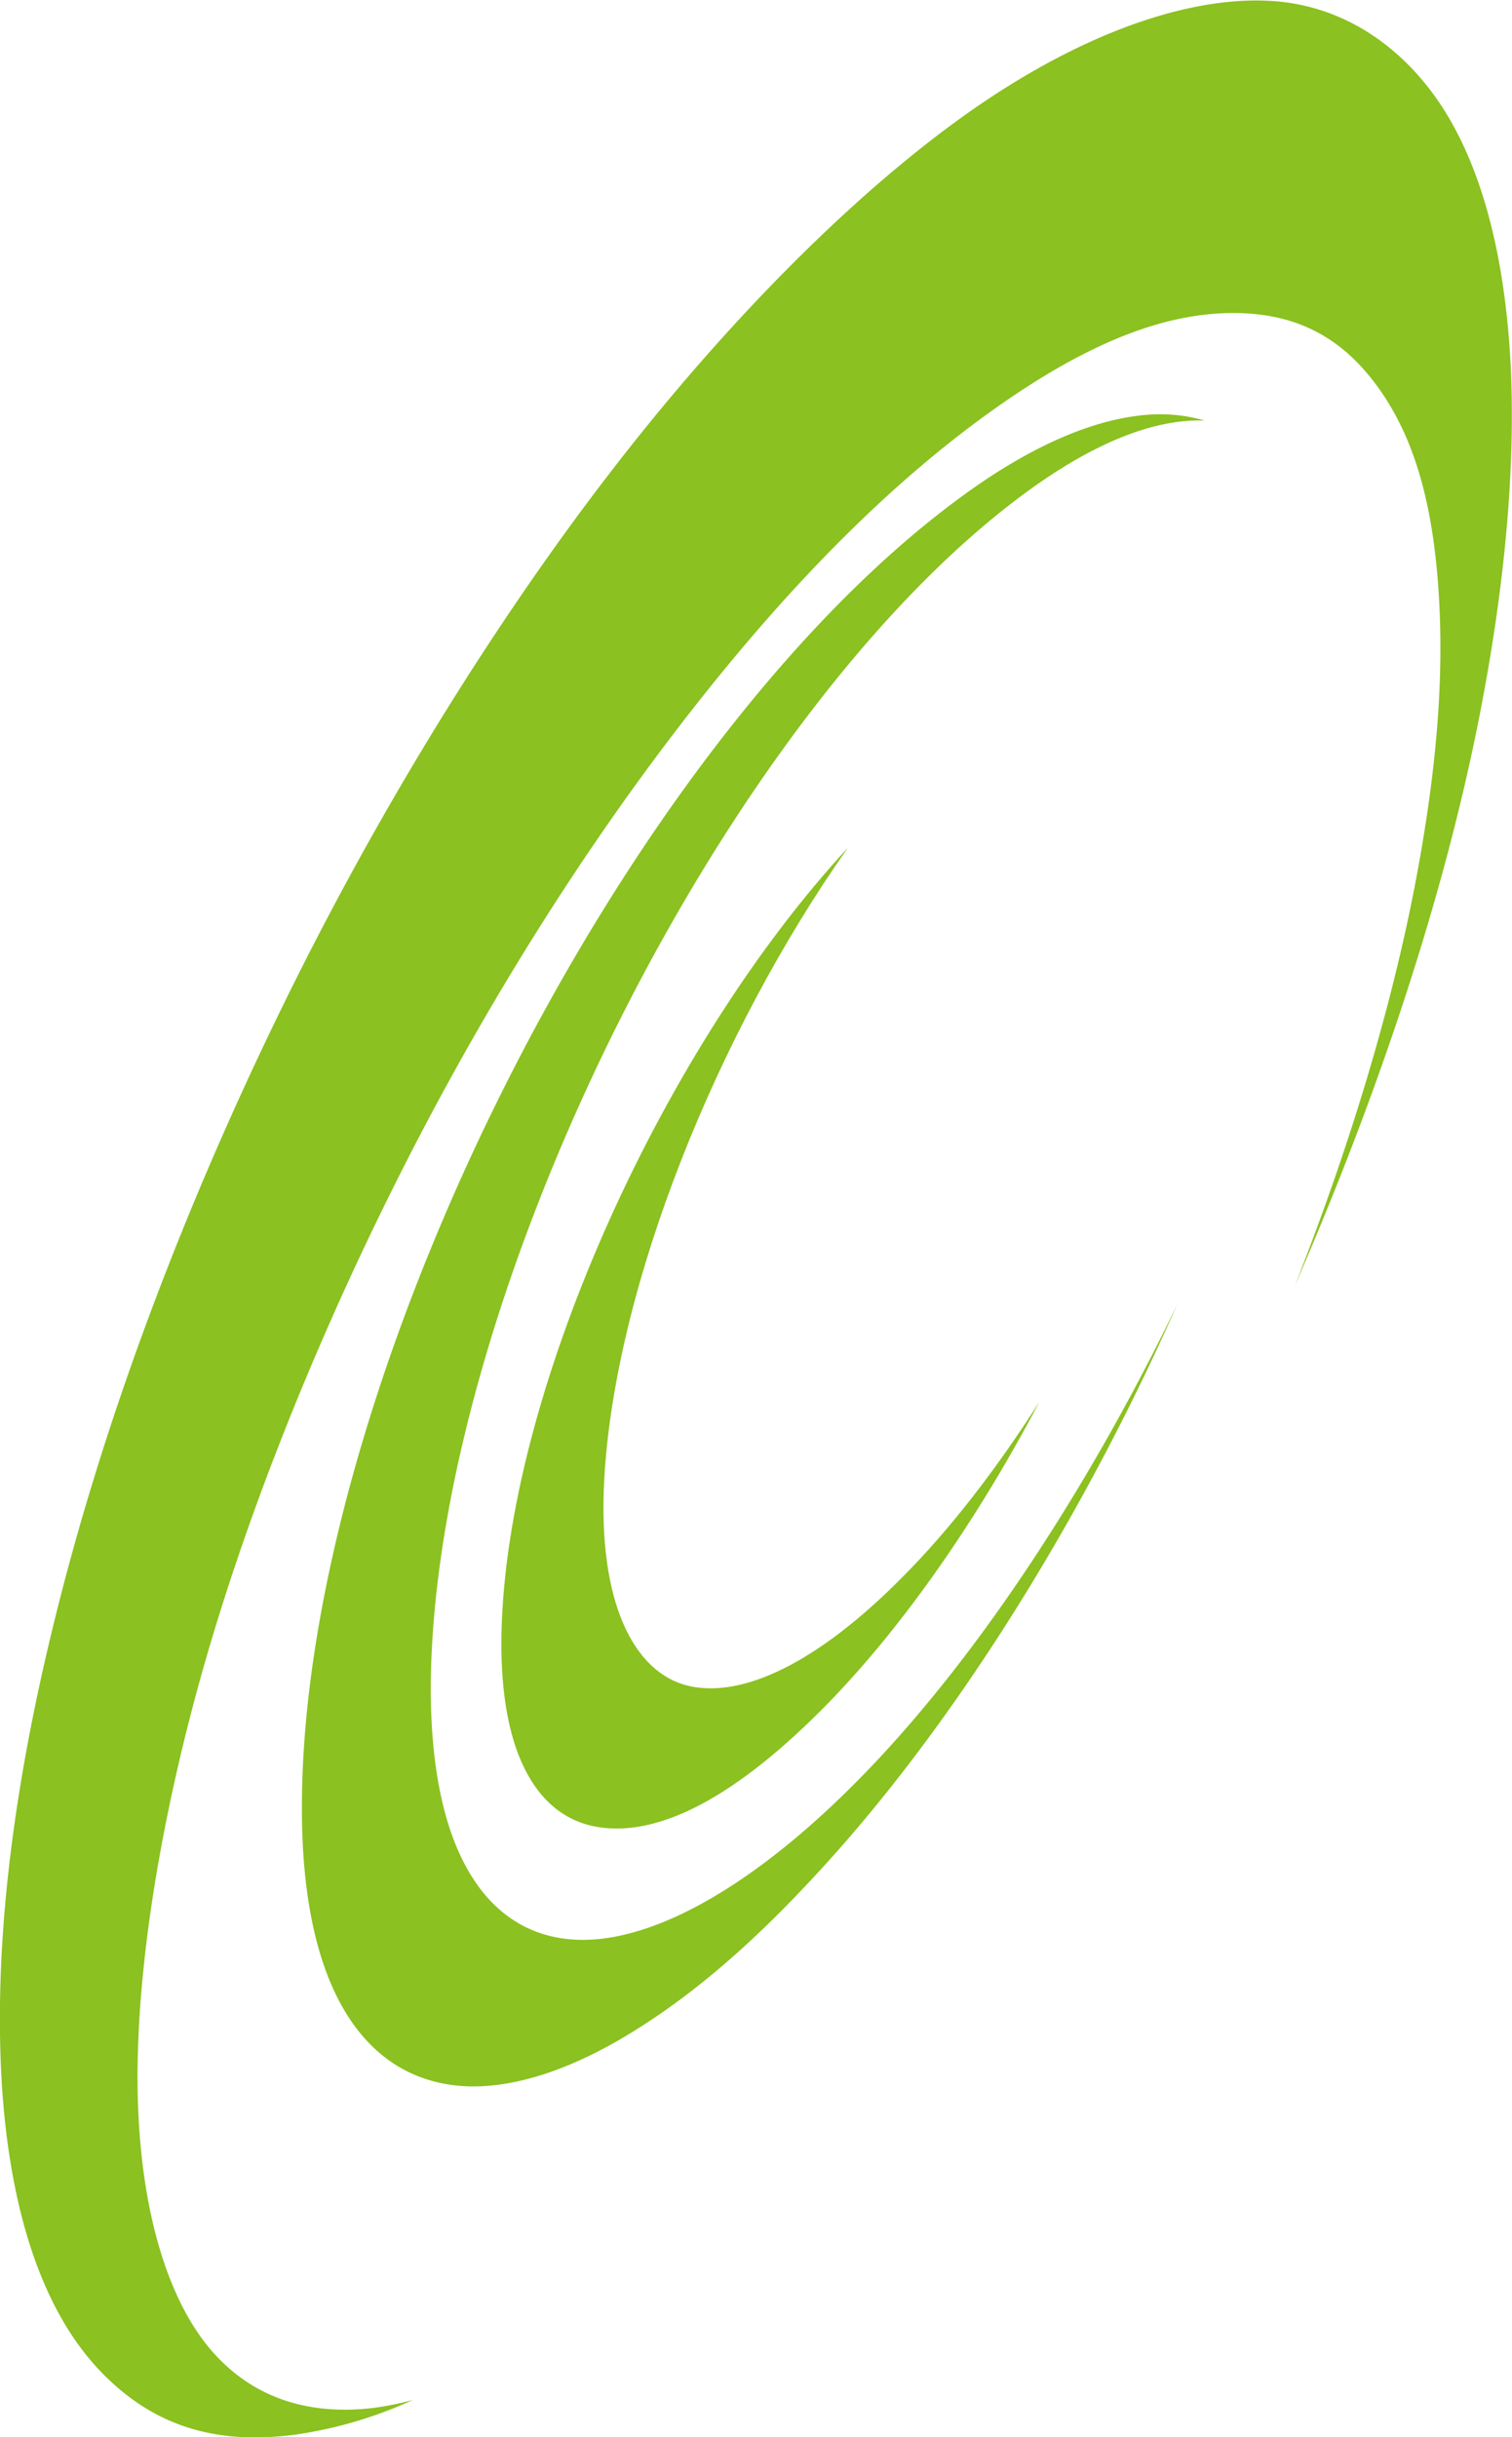 <svg id="レイヤー_1" data-name="レイヤー 1" xmlns="http://www.w3.org/2000/svg" viewBox="0 0 301 485"><defs><style>.cls-1{fill:#8bc120;}</style></defs><path class="cls-1" d="M400.3,81.6c-.9-20.6-4.9-37.7-12.1-50.2S369.4,9.6,354.9,7.9s-34.7,3.7-57.3,18.4-48.7,39.9-72.7,70.2-47.8,68.2-67.4,107.7-35.2,80-45.3,118.5S98.1,394.3,99.9,422.8c1.8,26.8,8.9,45.5,19.7,56.7S143,494,158.3,492a85.2,85.2,0,0,0,23.4-6.9,59.6,59.6,0,0,1-8,1.6c-12.8,1.5-23.8-2-31.9-11.2S127.9,449.8,127,427s3.4-52.6,11.9-83.7,22.1-65.7,38.5-98.7,35.6-64.1,56.2-91.1,40.9-47.8,61.2-62.7,35.9-20.8,49.5-21,22.8,5.2,29.9,15.3,10.6,23.2,11.7,40.3-.4,35.5-4.6,57.6c-4.8,25.2-13.1,52.6-24,80.3,16.8-38.6,29.8-77.8,36.8-113.7,5-25.6,7-48.5,6.2-68Z" transform="translate(-99.5 -7.5)"/><path class="cls-1" d="M212.7,393.4c-17.2-1.7-28.2-19.1-27.4-53.3,1.9-76.2,57.9-188.5,116.3-233,14.8-11.3,27.5-16.3,37.7-15.9A31.5,31.5,0,0,0,328.5,90c-11,.7-24.2,6.2-39.3,17.6C222.4,157.7,159.5,284,159.6,367.4c0,37,13.3,54.7,33.3,55.3,9.3.2,20.1-3.3,31.8-10.4s23.4-16.9,35.9-30.3c27.8-29.5,54.1-71.6,73.3-115-17,35.2-38.5,68.5-61,92.1s-44.3,35.9-60.2,34.3Z" transform="translate(-99.5 -7.5)"/><path class="cls-1" d="M279.1,321.4c-16.7,16.9-31.7,24.1-42.5,21.6s-18.2-16.5-16.8-41.3c2.2-38.5,22.5-88.6,48.5-125.5-36.2,39.1-67.1,106.3-68.9,154.2-1,25.3,6.7,38.7,19.2,40.7s28-6.5,45.7-24.6c15.3-15.7,30-37,42.1-60-8.5,13.3-17.8,25.4-27.3,34.9Z" transform="translate(-99.5 -7.5)"/></svg>